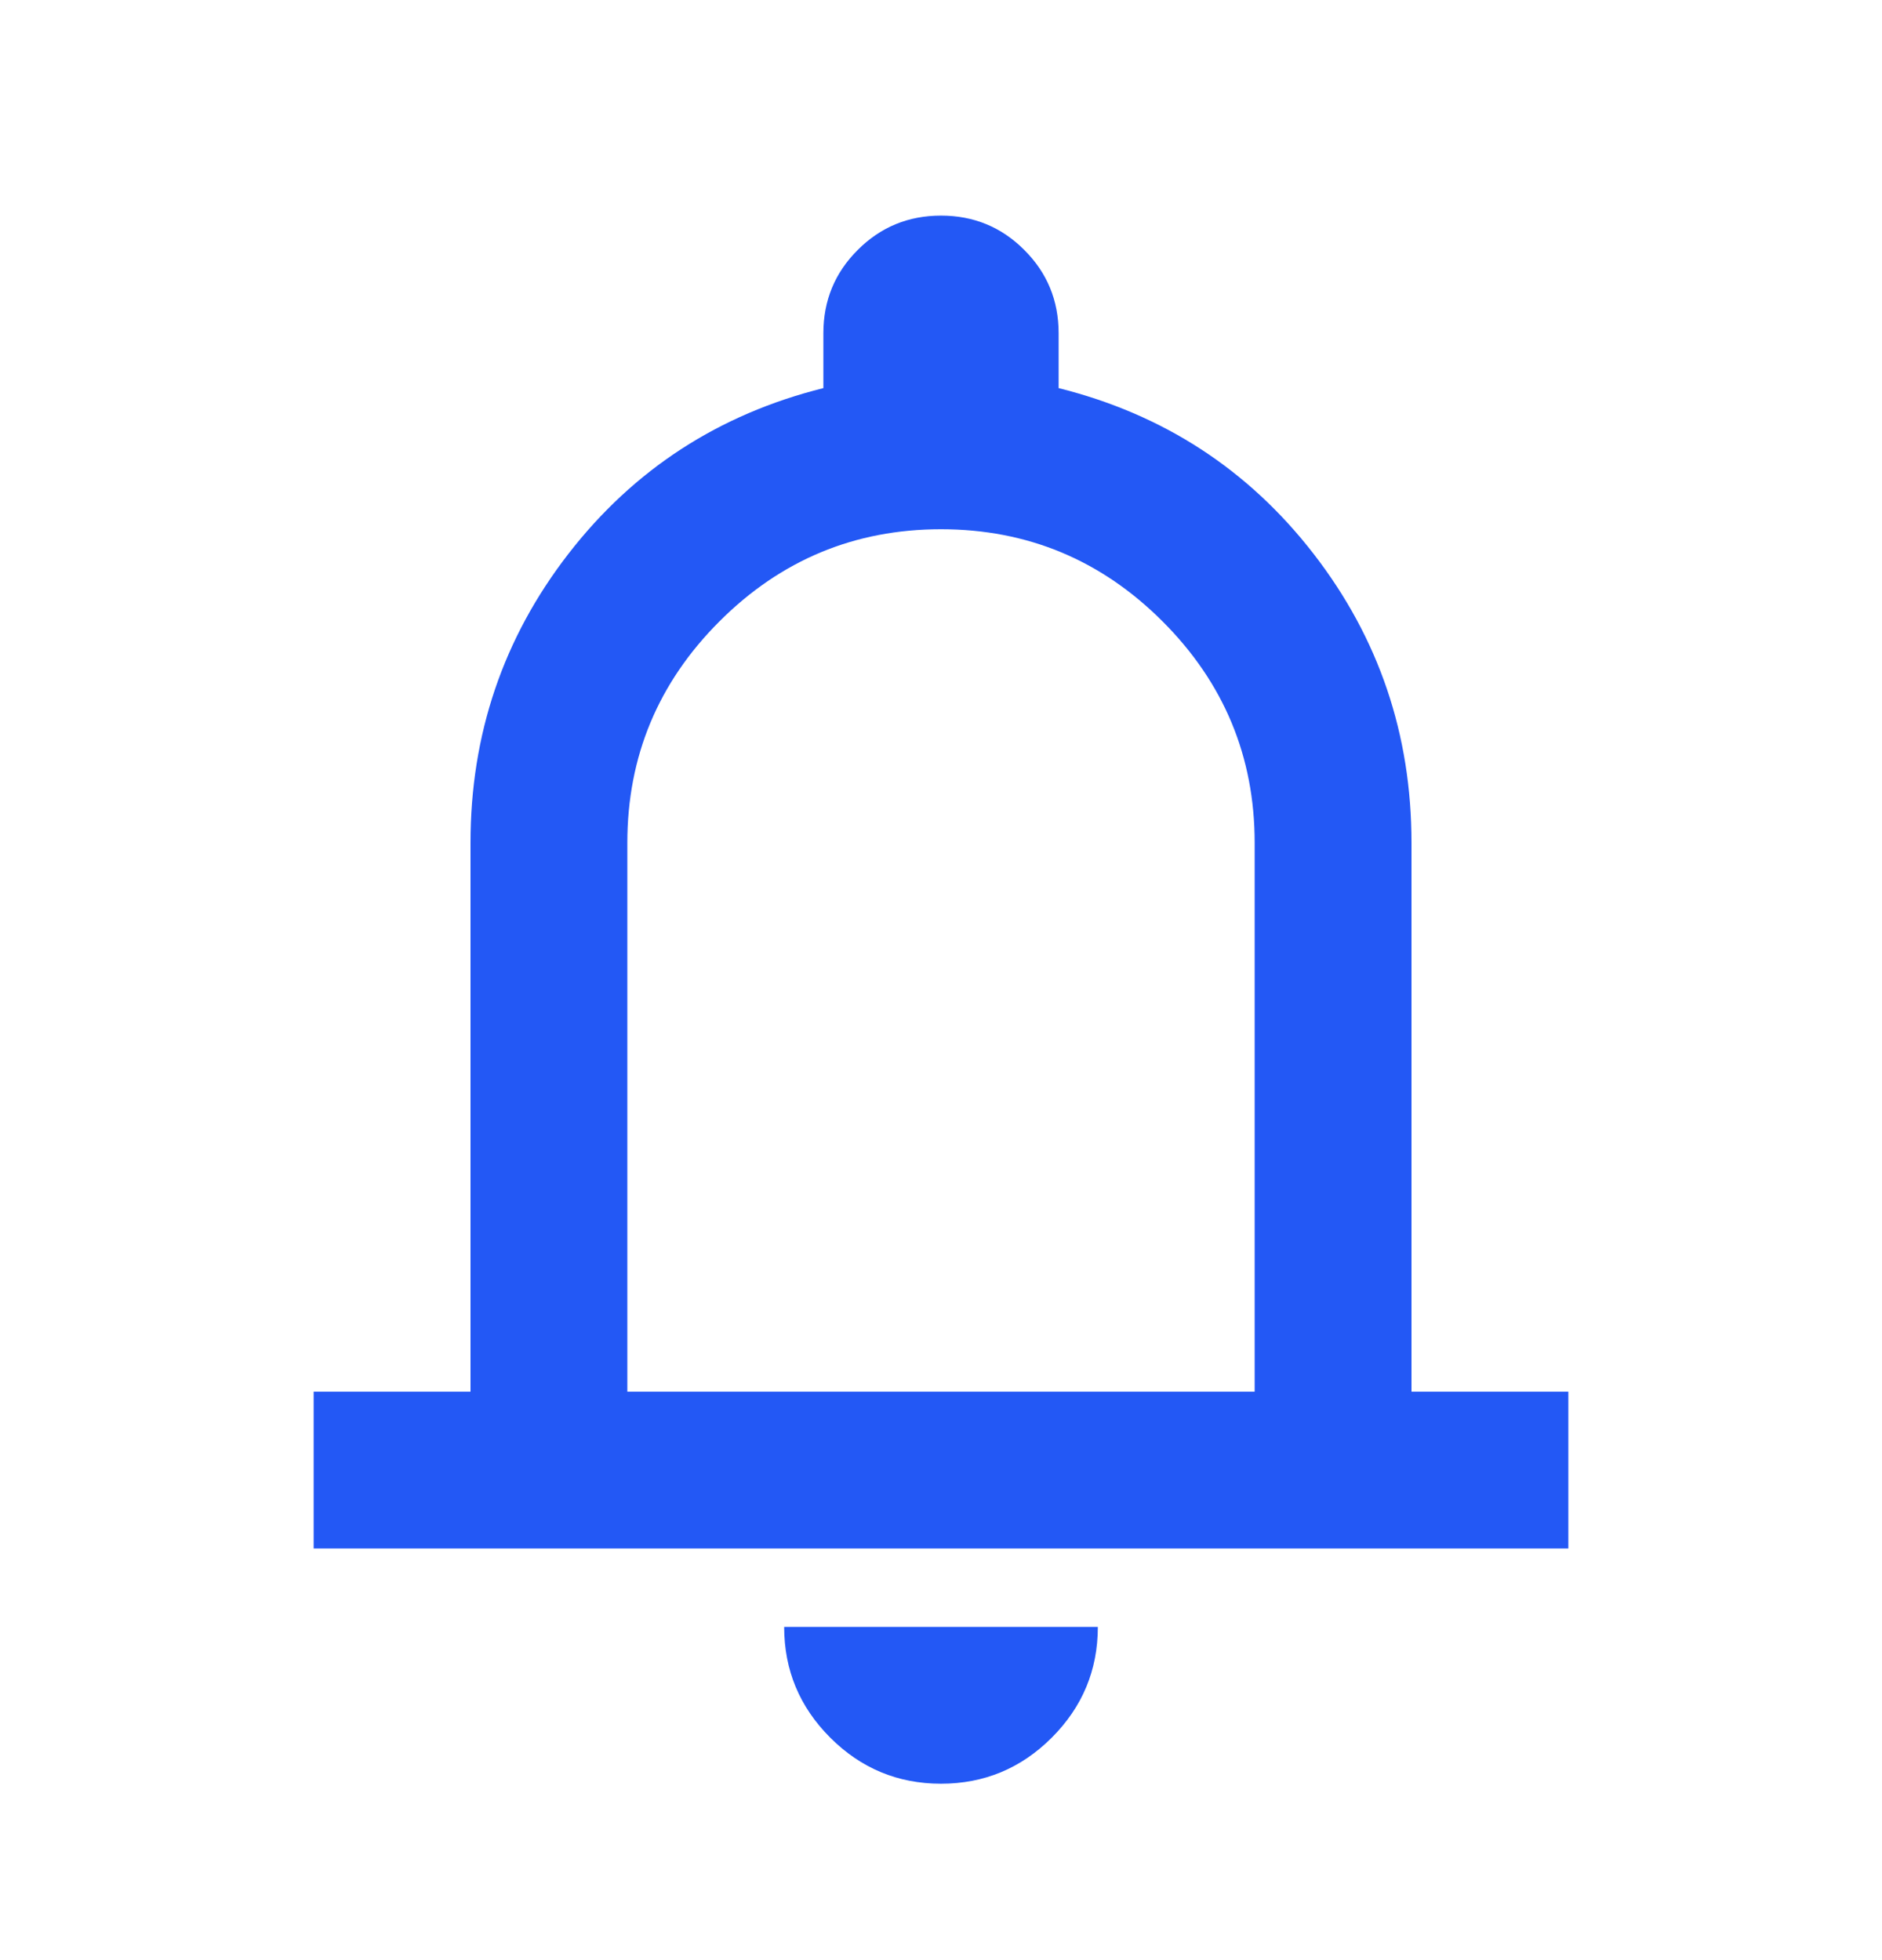 <svg width="24" height="25" viewBox="0 0 24 25" fill="none" xmlns="http://www.w3.org/2000/svg">
<mask id="mask0_950_80603" style="mask-type:alpha" maskUnits="userSpaceOnUse" x="0" y="0" width="24" height="25">
<rect y="0.75" width="24" height="24" fill="#2358F5"/>
</mask>
<g mask="url(#mask0_950_80603)">
<path d="M4 19.75V17.75H6V10.75C6 9.367 6.417 8.137 7.25 7.062C8.083 5.987 9.167 5.283 10.5 4.95V4.25C10.5 3.833 10.646 3.479 10.938 3.188C11.229 2.896 11.583 2.75 12 2.75C12.417 2.75 12.771 2.896 13.062 3.188C13.354 3.479 13.5 3.833 13.5 4.25V4.95C14.833 5.283 15.917 5.987 16.75 7.062C17.583 8.137 18 9.367 18 10.75V17.75H20V19.75H4ZM12 22.75C11.45 22.75 10.979 22.554 10.588 22.163C10.196 21.771 10 21.3 10 20.75H14C14 21.3 13.804 21.771 13.412 22.163C13.021 22.554 12.55 22.75 12 22.75ZM8 17.75H16V10.75C16 9.65 15.608 8.708 14.825 7.925C14.042 7.142 13.1 6.75 12 6.75C10.9 6.75 9.958 7.142 9.175 7.925C8.392 8.708 8 9.65 8 10.75V17.75Z" fill="#2358F5"/>
</g>
</svg>
